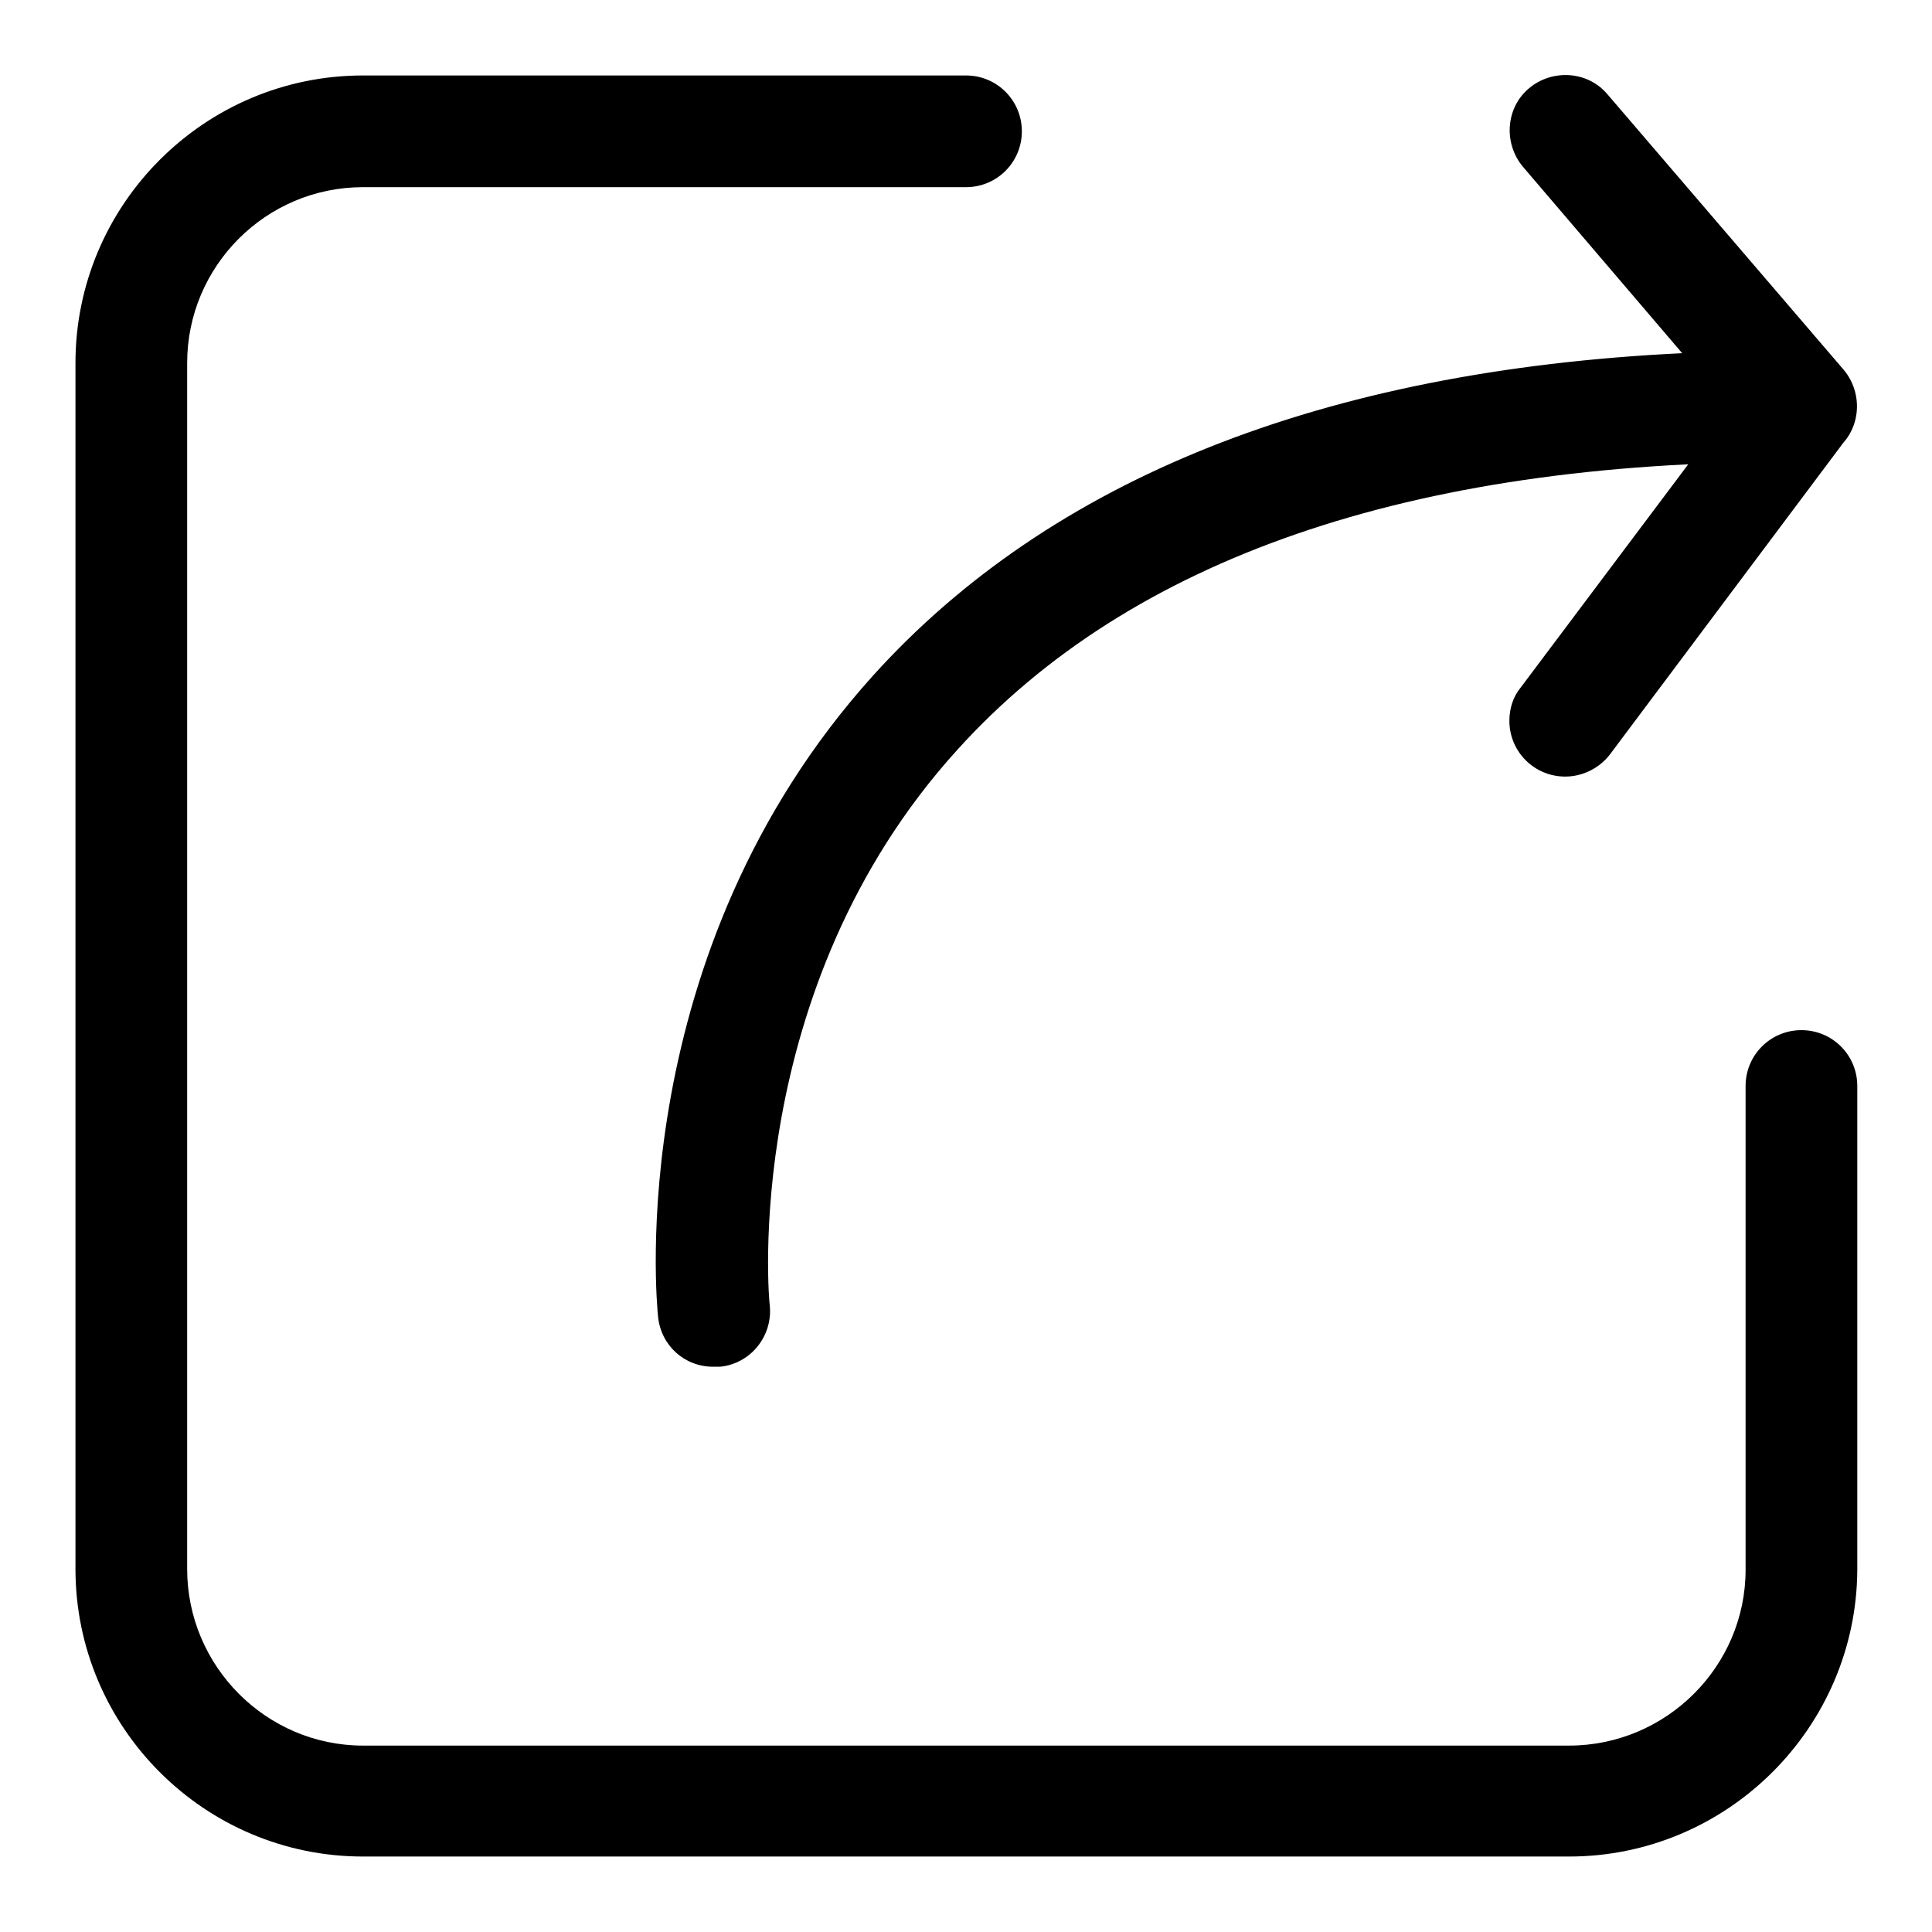 <?xml version="1.0" encoding="utf-8"?>
<!-- Svg Vector Icons : http://www.onlinewebfonts.com/icon -->
<!DOCTYPE svg PUBLIC "-//W3C//DTD SVG 1.1//EN" "http://www.w3.org/Graphics/SVG/1.1/DTD/svg11.dtd">
<svg version="1.1" xmlns="http://www.w3.org/2000/svg" xmlns:xlink="http://www.w3.org/1999/xlink" x="0px" y="0px" viewBox="0 0 256 256" enable-background="new 0 0 256 256" xml:space="preserve">
<g> <path fill="#000000" d="M207.9,246H48.1c-21,0-38.1-17.1-38.1-38.1V48.1C10,27.1,27.1,10,48.1,10H128c4.1,0,7.4,3.3,7.4,7.4 c0,4.1-3.3,7.4-7.4,7.4H48.1c-12.9,0-23.3,10.5-23.3,23.3v159.8c0,12.9,10.5,23.4,23.3,23.4h159.8c12.9,0,23.4-10.5,23.4-23.3 v-64.1c0-4.1,3.3-7.4,7.4-7.4c4.1,0,7.4,3.3,7.4,7.4v64.1C246,228.9,228.9,246,207.9,246z M94.5,181.1c-3.8,0-6.9-2.8-7.3-6.6 c-0.2-1.9-4.7-48.2,28.5-85c23.5-26,59.5-40.4,107.2-42.7l-21.1-24.7c-2.6-3.1-2.3-7.8,0.8-10.4s7.8-2.3,10.4,0.8l31.3,36.5 c2.6,3.1,2.3,7.8-0.8,10.4c-1.3,1.1-3,1.8-4.8,1.8h-1.5c-50.3,0-87.4,12.8-110.3,38.1c-28.9,31.8-25,73.3-24.9,73.7 c0.4,4-2.5,7.7-6.6,8.1C95,181.1,94.8,181.1,94.5,181.1z M207.4,102.9c-4.1,0-7.4-3.3-7.4-7.4c0-1.6,0.5-3.2,1.5-4.4l31.3-41.7 c2.4-3.3,7.1-3.9,10.3-1.5s3.9,7.1,1.5,10.3L213.3,100C211.9,101.8,209.7,102.9,207.4,102.9z"/></g>
</svg>